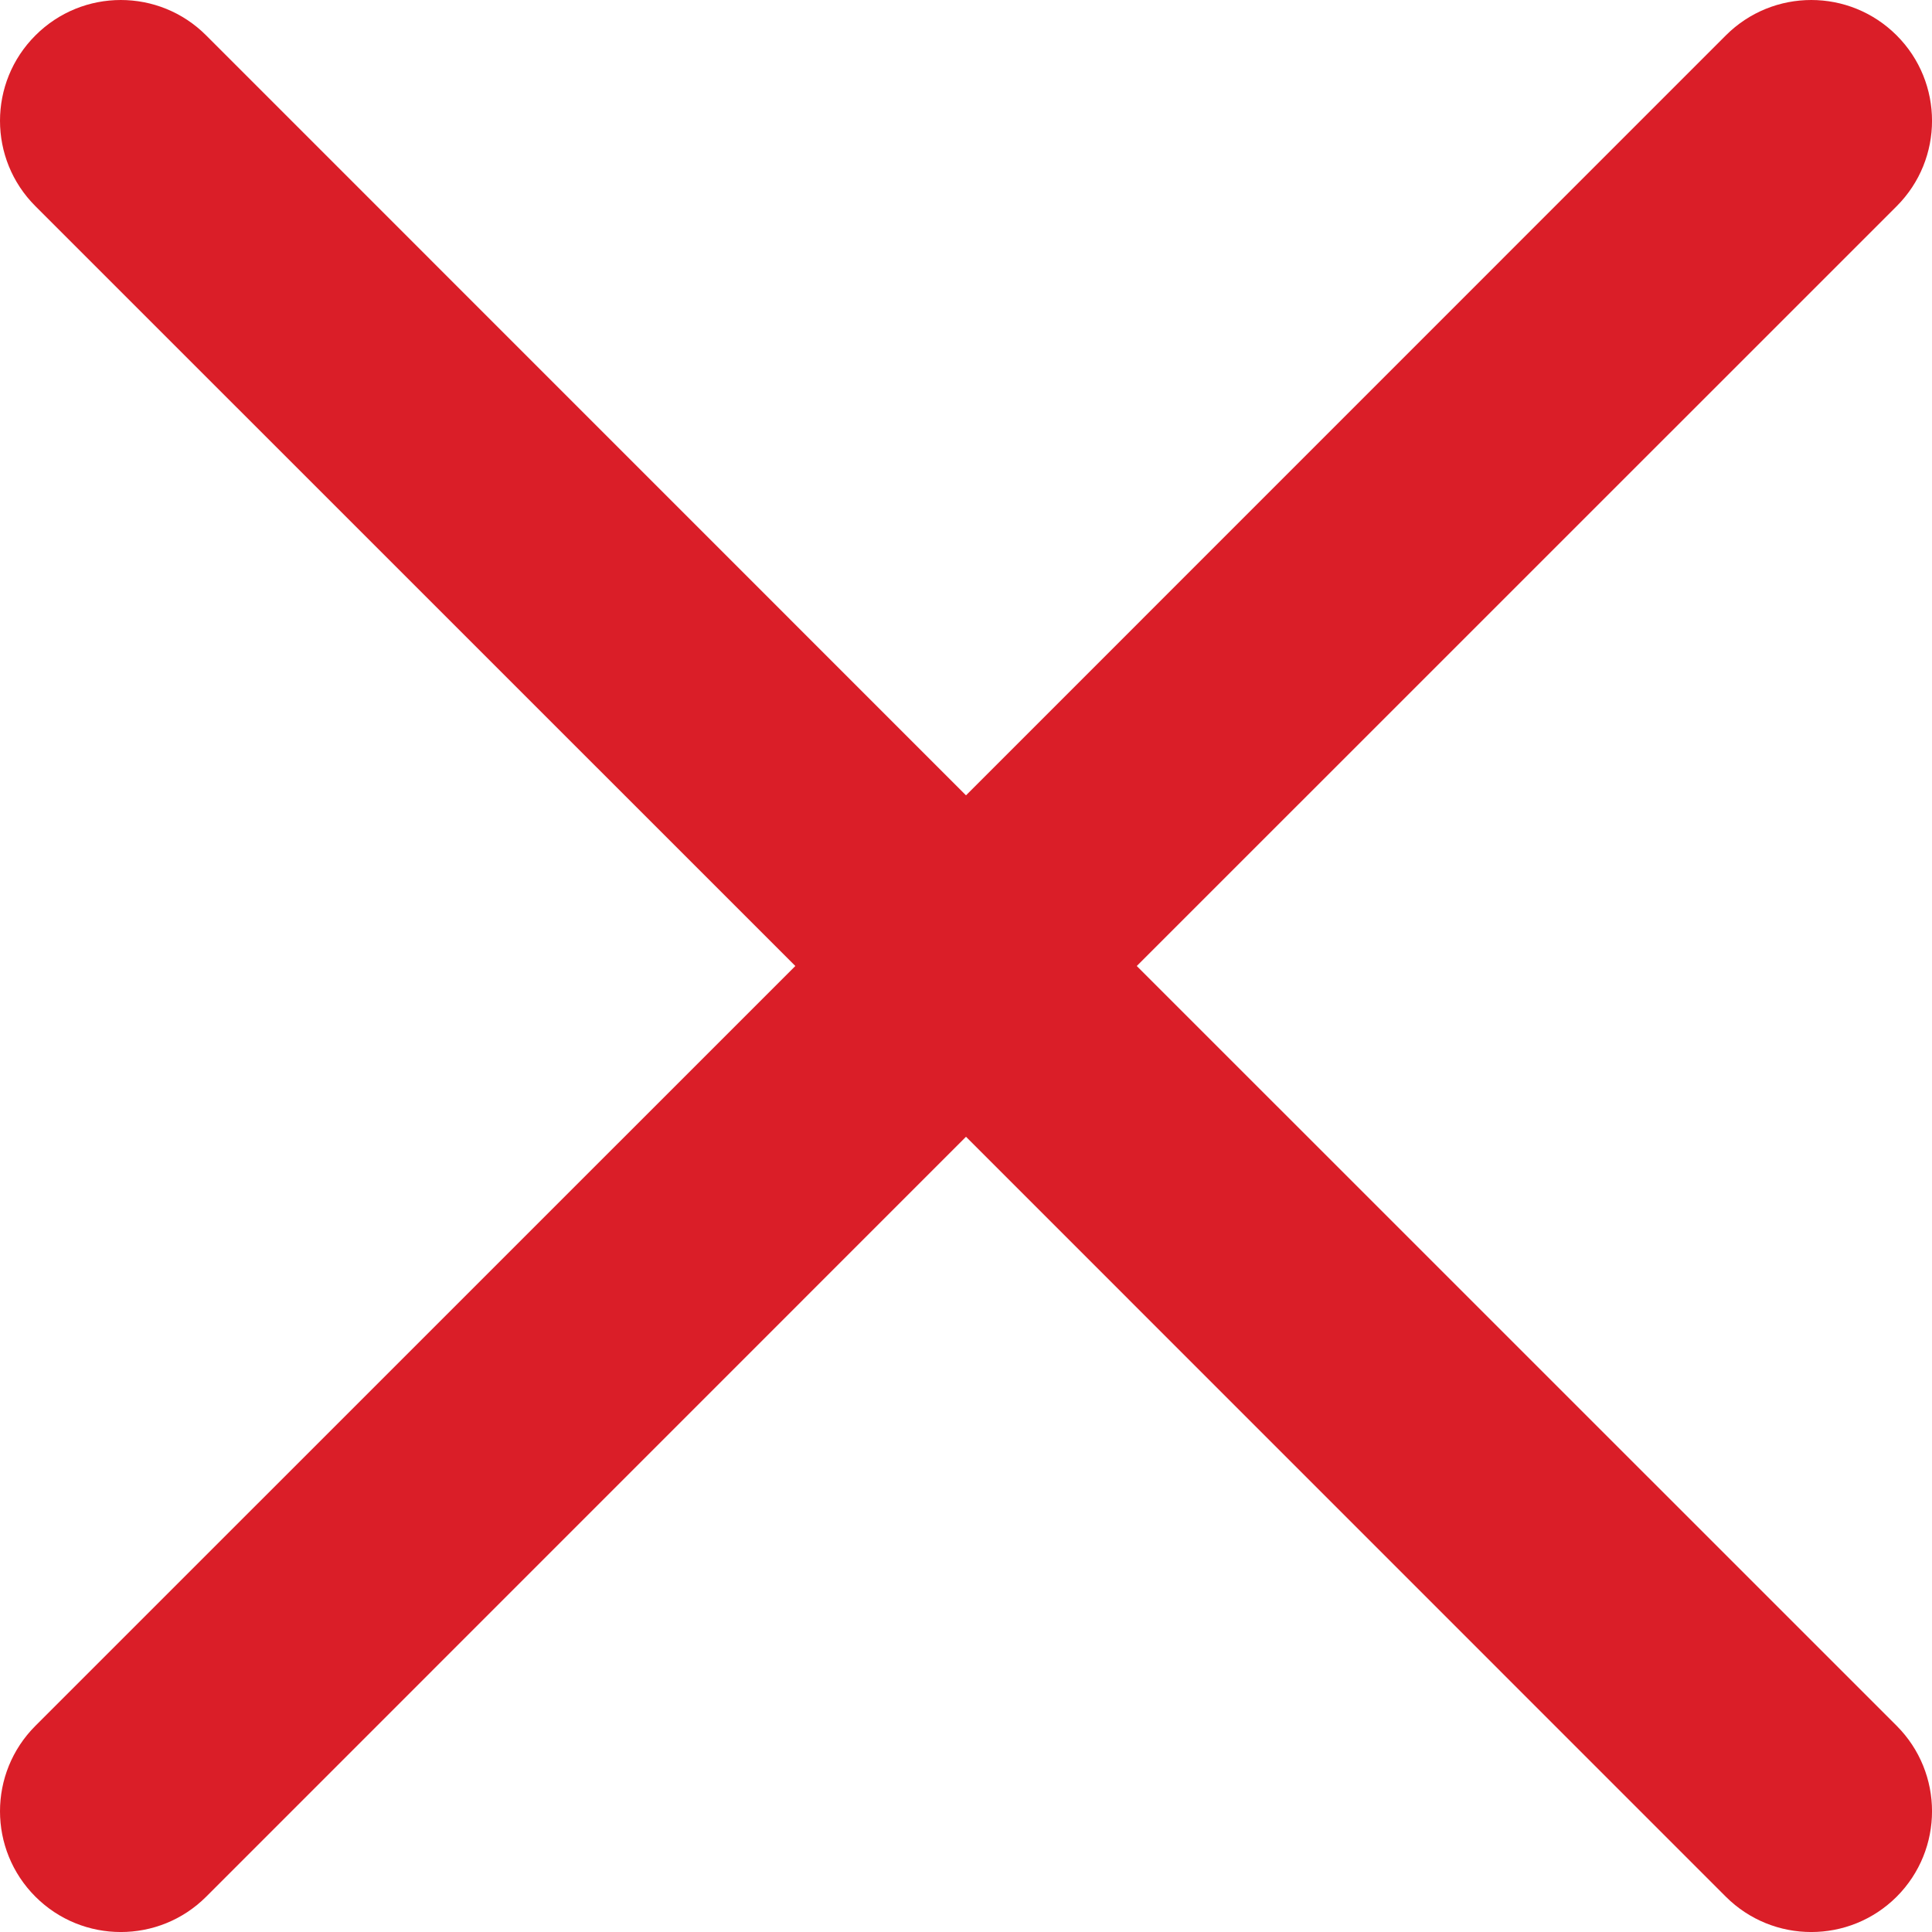 <svg width="18" height="18" viewBox="0 0 18 18" fill="none" xmlns="http://www.w3.org/2000/svg">
<g clip-path="url(#clip0_4_367)">
<path d="M10.591 9L17.671 1.921C18.11 1.482 18.11 0.769 17.671 0.33C17.231 -0.11 16.519 -0.11 16.079 0.33L9 7.41L1.921 0.33C1.482 -0.11 0.769 -0.11 0.33 0.33C-0.11 0.769 -0.11 1.482 0.33 1.921L7.41 9L0.33 16.079C-0.11 16.519 -0.11 17.231 0.33 17.671C0.769 18.11 1.482 18.11 1.921 17.671L9 10.591L16.079 17.671C16.519 18.11 17.231 18.11 17.671 17.671C18.11 17.231 18.11 16.519 17.671 16.079L10.591 9Z" fill="#DA1E28"/>
</g>
<defs>
<clipPath id="clip0_4_367">
<rect width="18" height="18" fill="white"/>
</clipPath>
</defs>
</svg>
